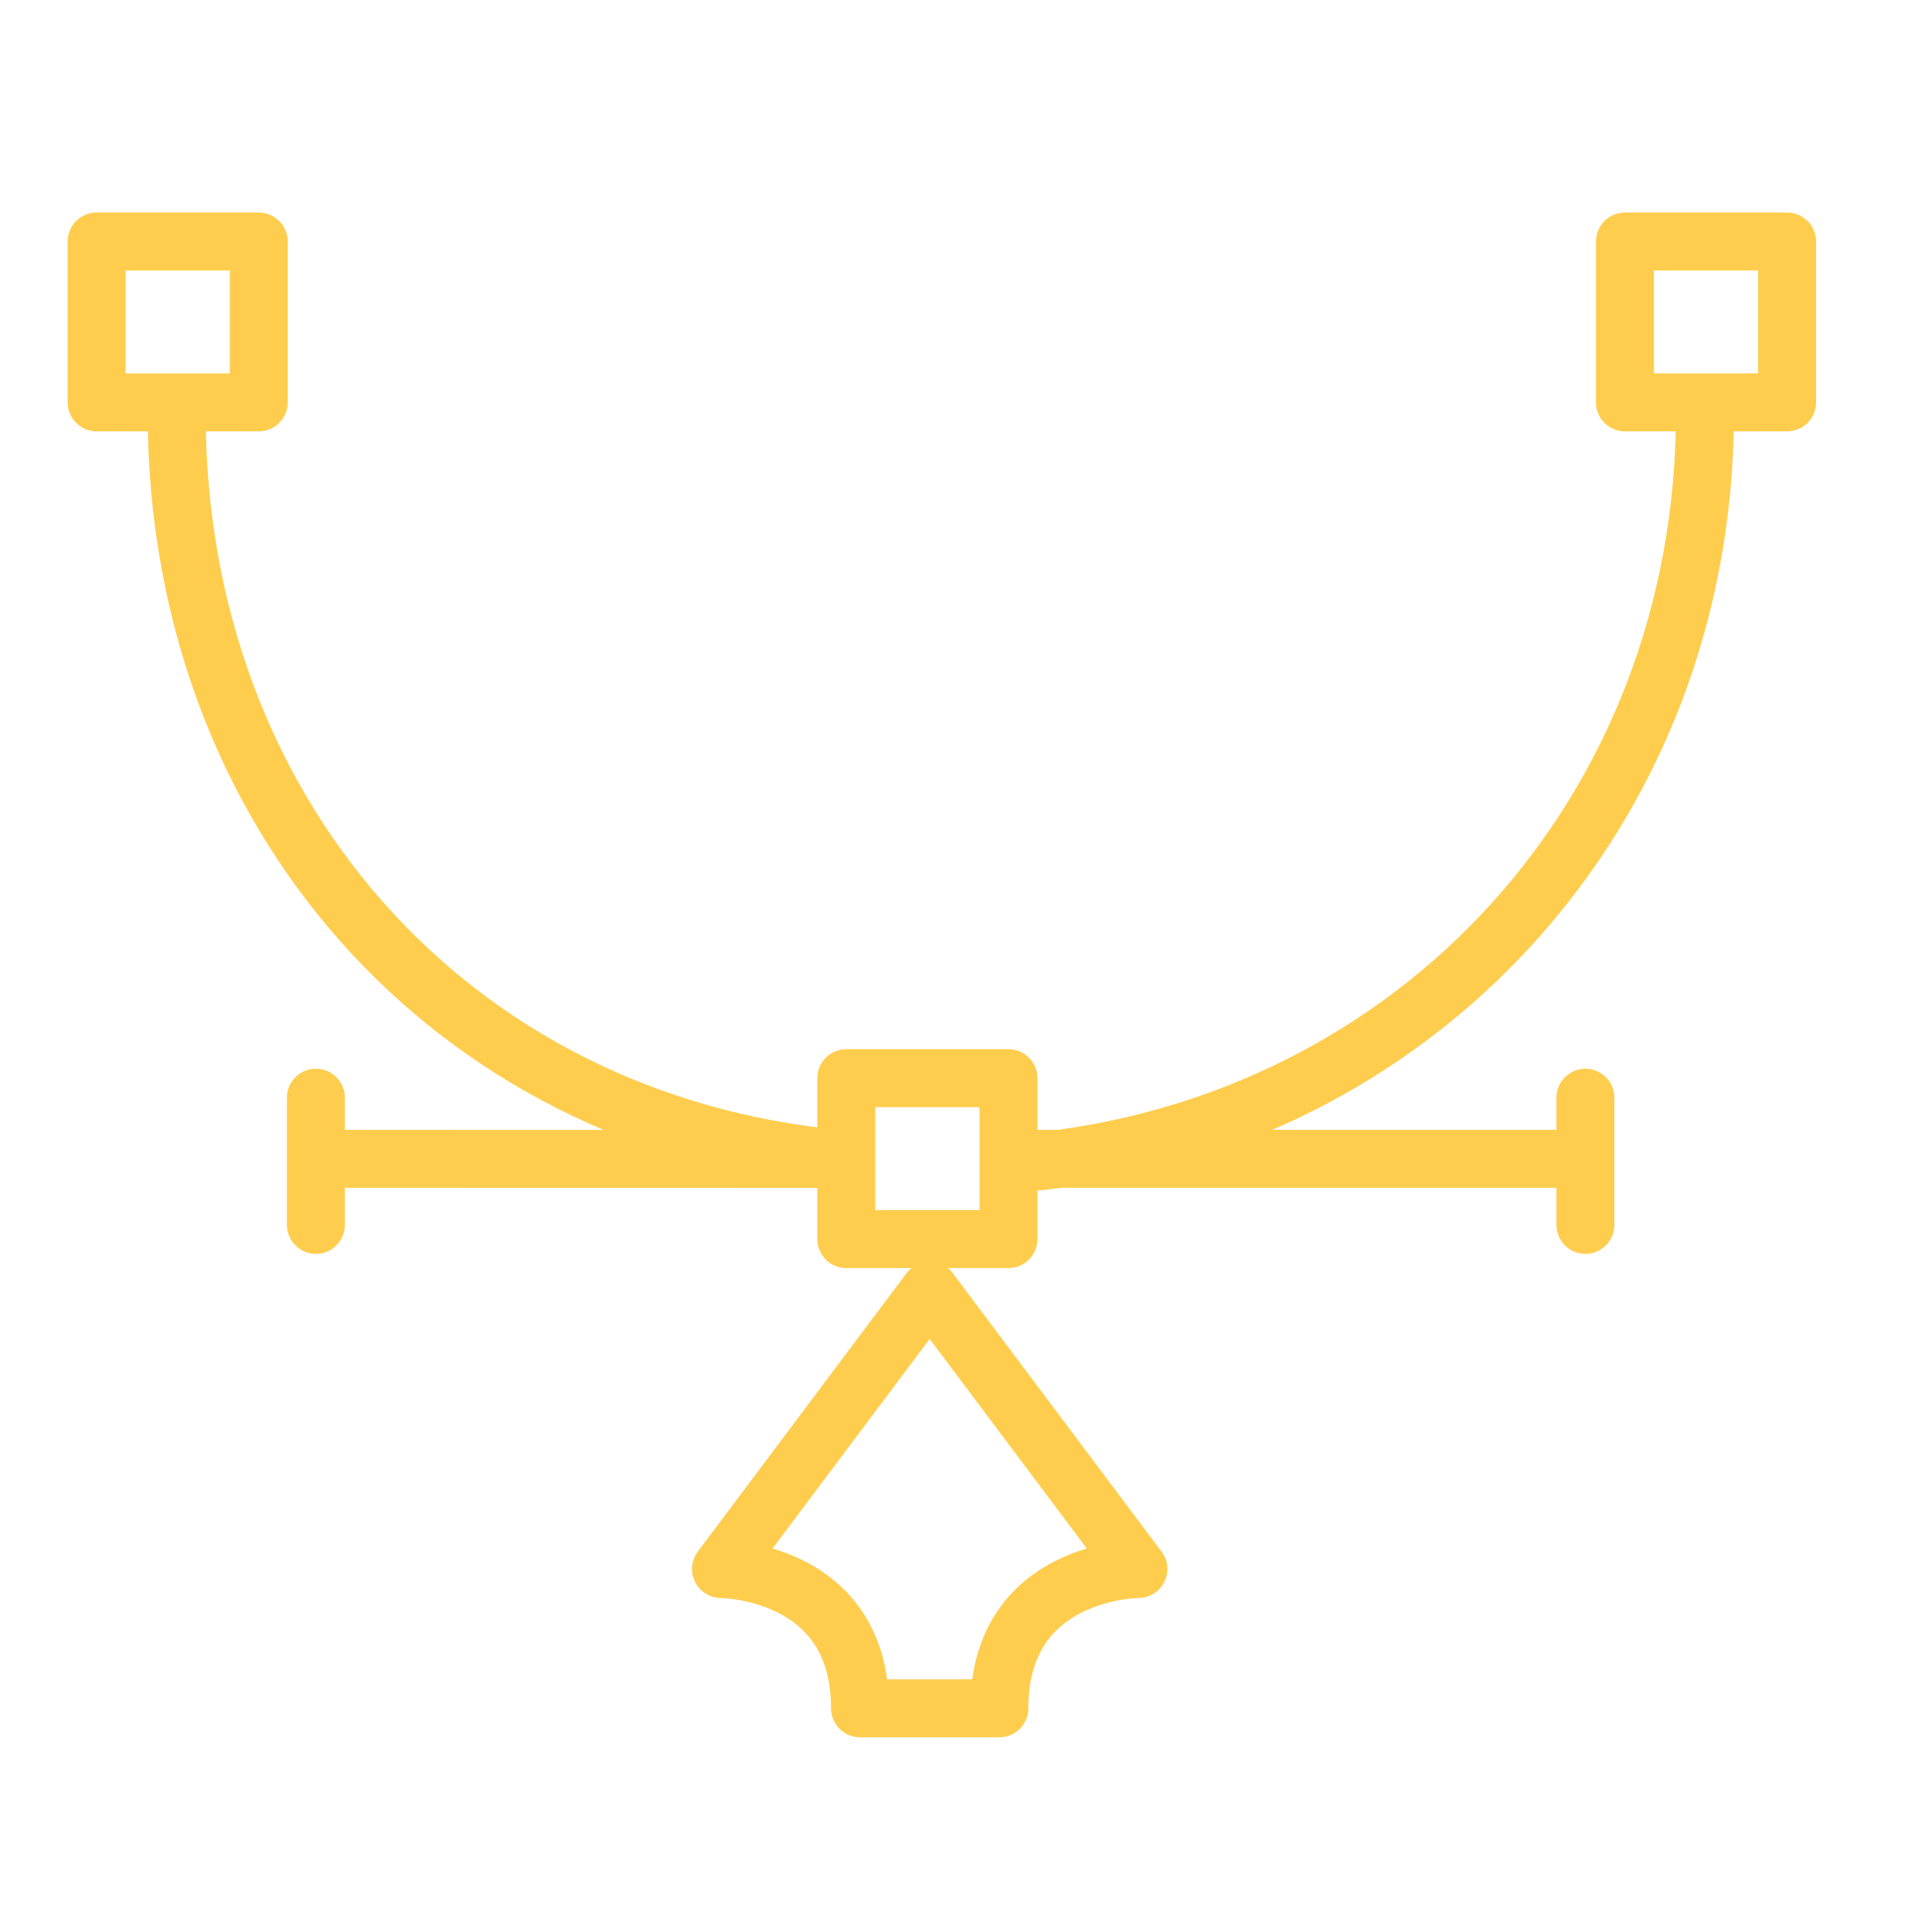 <?xml version="1.0" encoding="UTF-8"?> <svg xmlns="http://www.w3.org/2000/svg" width="40" height="40" viewBox="0 0 40 40" fill="none"> <path d="M17.375 23.994C9.32 23.244 3.658 16.813 3.658 8.562" stroke="#FFCD4E" stroke-width="1.2" stroke-miterlimit="10" stroke-linecap="round" stroke-linejoin="round"></path> <path d="M35.298 8.562C35.298 16.8 29.343 23.299 21.307 24.066" stroke="#FFCD4E" stroke-width="1.2" stroke-miterlimit="10" stroke-linecap="round" stroke-linejoin="round"></path> <path d="M21.031 23.992H32.47" stroke="#FFCD4E" stroke-width="1.2" stroke-miterlimit="10" stroke-linecap="round" stroke-linejoin="round"></path> <path d="M6.583 23.992L17.375 23.994" stroke="#FFCD4E" stroke-width="1.2" stroke-miterlimit="10" stroke-linecap="round" stroke-linejoin="round"></path> <path d="M19.249 26.723L23.569 32.485C23.569 32.485 20.689 32.491 20.69 35.369H17.806C17.807 32.491 14.927 32.485 14.927 32.485L19.247 26.723H19.249Z" stroke="#FFCD4E" stroke-width="1.2" stroke-miterlimit="10" stroke-linecap="round" stroke-linejoin="round"></path> <path d="M6.54 22.727V25.36" stroke="#FFCD4E" stroke-width="1.2" stroke-miterlimit="10" stroke-linecap="round" stroke-linejoin="round"></path> <path d="M32.824 22.727V25.36" stroke="#FFCD4E" stroke-width="1.2" stroke-miterlimit="10" stroke-linecap="round" stroke-linejoin="round"></path> <path d="M5.357 5H2V8.331H5.357V5Z" stroke="#FFCD4E" stroke-width="1.2" stroke-miterlimit="10" stroke-linecap="round" stroke-linejoin="round"></path> <path d="M37 5H33.643V8.331H37V5Z" stroke="#FFCD4E" stroke-width="1.2" stroke-miterlimit="10" stroke-linecap="round" stroke-linejoin="round"></path> <path d="M20.879 22.323H17.521V25.654H20.879V22.323Z" stroke="#FFCD4E" stroke-width="1.2" stroke-miterlimit="10" stroke-linecap="round" stroke-linejoin="round"></path> </svg> 